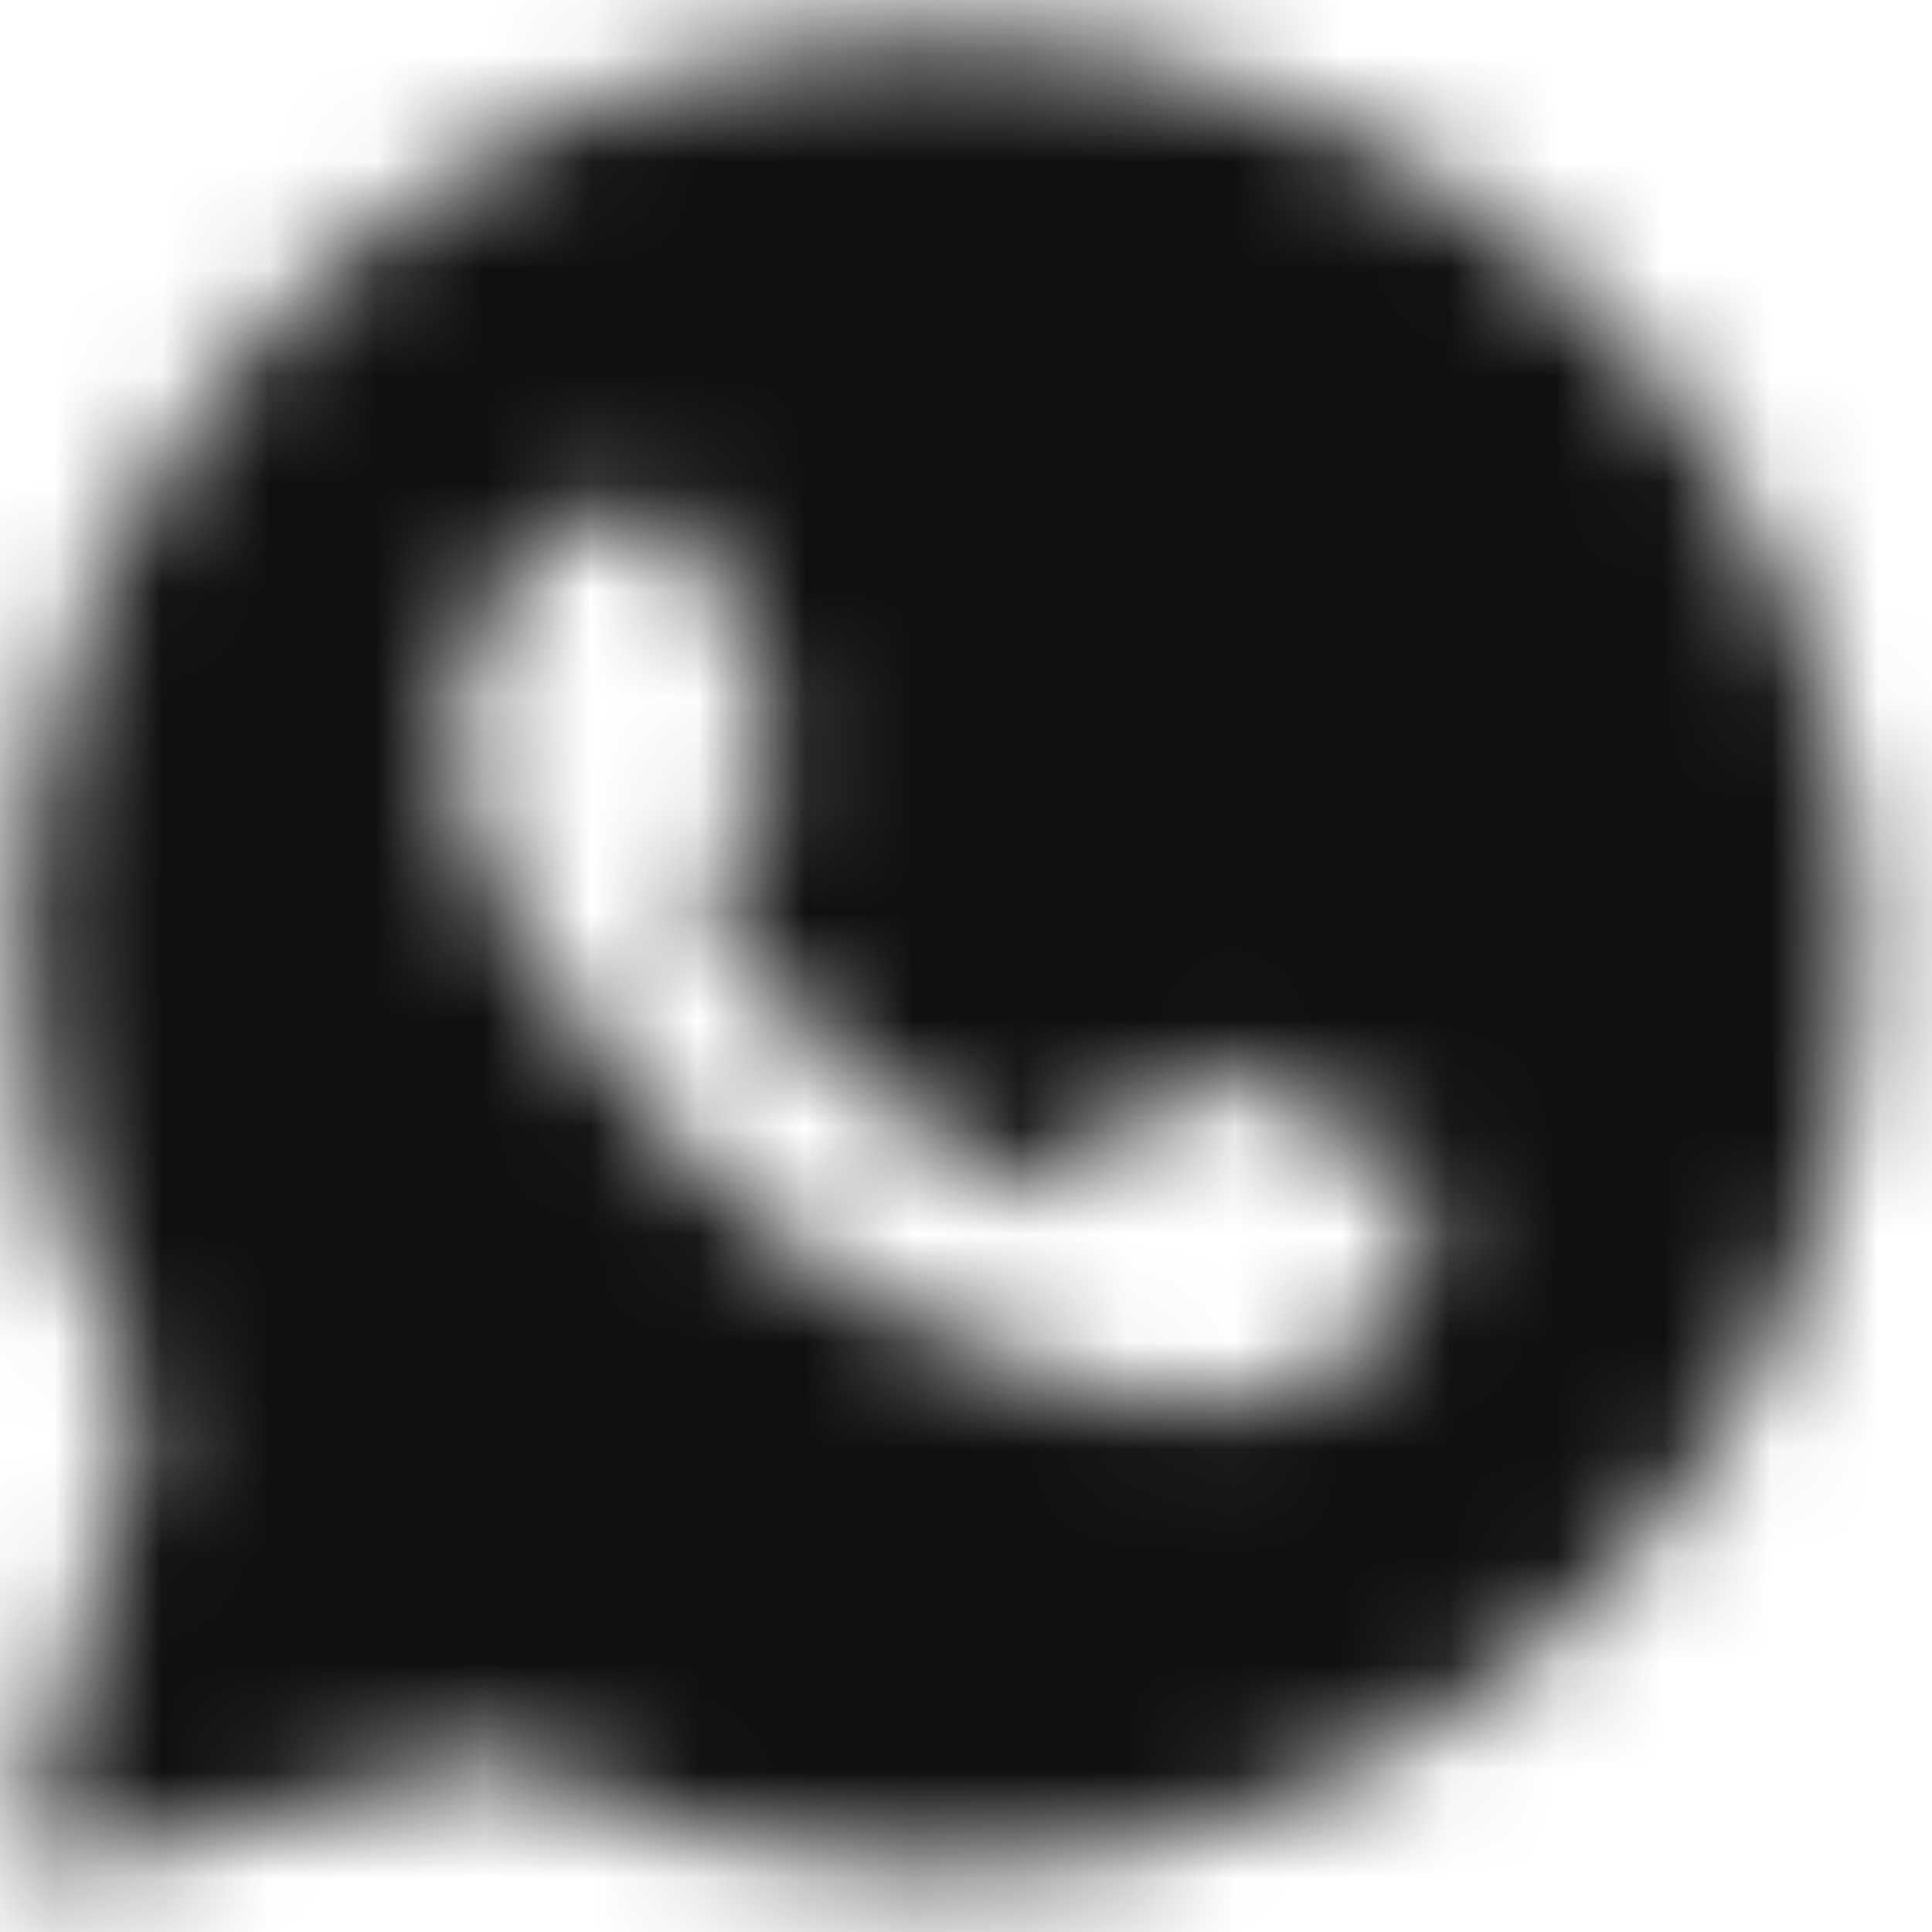 <?xml version="1.0" encoding="UTF-8"?> <svg xmlns="http://www.w3.org/2000/svg" width="18" height="18" viewBox="0 0 18 18" fill="none"><mask id="mask0_124_697" style="mask-type:luminance" maskUnits="userSpaceOnUse" x="0" y="0" width="18" height="18"><path fill-rule="evenodd" clip-rule="evenodd" d="M0.267 16.985C0.251 17.043 0.25 17.105 0.265 17.163C0.281 17.222 0.311 17.276 0.354 17.319C0.396 17.362 0.449 17.393 0.508 17.409C0.566 17.425 0.628 17.426 0.687 17.41L4.657 16.373C5.917 17.055 7.326 17.413 8.759 17.413H8.762C13.49 17.413 17.344 13.581 17.344 8.871C17.347 7.747 17.127 6.635 16.695 5.598C16.264 4.56 15.631 3.619 14.833 2.829C14.036 2.032 13.089 1.401 12.048 0.971C11.006 0.541 9.889 0.322 8.762 0.325C4.035 0.325 0.181 4.157 0.181 8.866C0.181 10.365 0.575 11.837 1.327 13.136L0.267 16.985ZM6.043 4.781C6.2 4.785 6.375 4.794 6.542 5.162C6.652 5.408 6.837 5.861 6.989 6.229C7.107 6.516 7.203 6.753 7.228 6.801C7.284 6.911 7.317 7.038 7.245 7.187L7.221 7.237C7.162 7.357 7.121 7.444 7.022 7.556L6.899 7.702C6.826 7.792 6.753 7.88 6.691 7.942C6.58 8.052 6.465 8.171 6.592 8.392C6.72 8.612 7.168 9.338 7.829 9.923C8.313 10.359 8.867 10.709 9.469 10.957C9.529 10.983 9.578 11.005 9.616 11.023C9.837 11.133 9.969 11.116 10.097 10.967C10.225 10.818 10.651 10.322 10.801 10.101C10.945 9.881 11.094 9.915 11.299 9.991C11.504 10.068 12.595 10.603 12.816 10.712L12.94 10.773C13.094 10.846 13.198 10.897 13.243 10.971C13.298 11.065 13.298 11.505 13.115 12.024C12.928 12.541 12.024 13.038 11.614 13.075L11.498 13.089C11.122 13.134 10.646 13.193 8.95 12.525C6.86 11.703 5.48 9.664 5.202 9.251L5.156 9.185L5.152 9.178C5.024 9.009 4.248 7.97 4.248 6.898C4.248 5.873 4.753 5.338 4.983 5.095L5.024 5.052C5.098 4.968 5.189 4.9 5.291 4.853C5.393 4.805 5.504 4.779 5.616 4.776C5.765 4.776 5.915 4.776 6.043 4.781Z" fill="white"></path></mask><g mask="url(#mask0_124_697)"><path fill-rule="evenodd" clip-rule="evenodd" d="M0.267 16.985C0.251 17.043 0.25 17.105 0.265 17.163C0.28 17.222 0.311 17.276 0.353 17.319C0.396 17.362 0.449 17.393 0.508 17.409C0.566 17.425 0.628 17.426 0.687 17.41L4.657 16.373C5.916 17.055 7.326 17.413 8.759 17.413H8.762C13.49 17.413 17.344 13.581 17.344 8.871C17.347 7.747 17.127 6.635 16.695 5.598C16.264 4.56 15.631 3.619 14.833 2.829C14.036 2.032 13.089 1.401 12.048 0.971C11.006 0.541 9.889 0.322 8.762 0.325C4.035 0.325 0.181 4.157 0.181 8.866C0.181 10.365 0.575 11.837 1.327 13.136L0.267 16.985ZM6.043 4.781C6.2 4.785 6.375 4.794 6.542 5.162C6.652 5.408 6.837 5.861 6.989 6.229C7.107 6.516 7.203 6.753 7.228 6.801C7.284 6.911 7.317 7.038 7.245 7.187L7.221 7.237C7.162 7.357 7.121 7.444 7.022 7.556L6.899 7.702C6.826 7.792 6.753 7.88 6.691 7.942C6.579 8.052 6.465 8.171 6.592 8.392C6.72 8.612 7.168 9.338 7.829 9.923C8.313 10.359 8.867 10.709 9.469 10.957C9.529 10.983 9.578 11.005 9.616 11.023C9.837 11.133 9.969 11.116 10.096 10.967C10.225 10.818 10.651 10.322 10.8 10.101C10.945 9.881 11.094 9.915 11.299 9.991C11.504 10.068 12.595 10.603 12.816 10.713L12.94 10.773C13.094 10.846 13.198 10.897 13.243 10.971C13.298 11.065 13.298 11.505 13.115 12.024C12.927 12.541 12.023 13.038 11.614 13.075L11.498 13.089C11.122 13.134 10.646 13.193 8.95 12.525C6.86 11.703 5.48 9.664 5.201 9.251L5.156 9.185L5.151 9.178C5.024 9.009 4.247 7.97 4.247 6.898C4.247 5.873 4.753 5.338 4.983 5.095L5.024 5.052C5.098 4.968 5.189 4.9 5.291 4.853C5.393 4.805 5.504 4.779 5.616 4.776C5.765 4.776 5.915 4.776 6.043 4.781Z" fill="#10100E" stroke="#10100E" stroke-width="3.108" stroke-linejoin="round"></path></g></svg> 